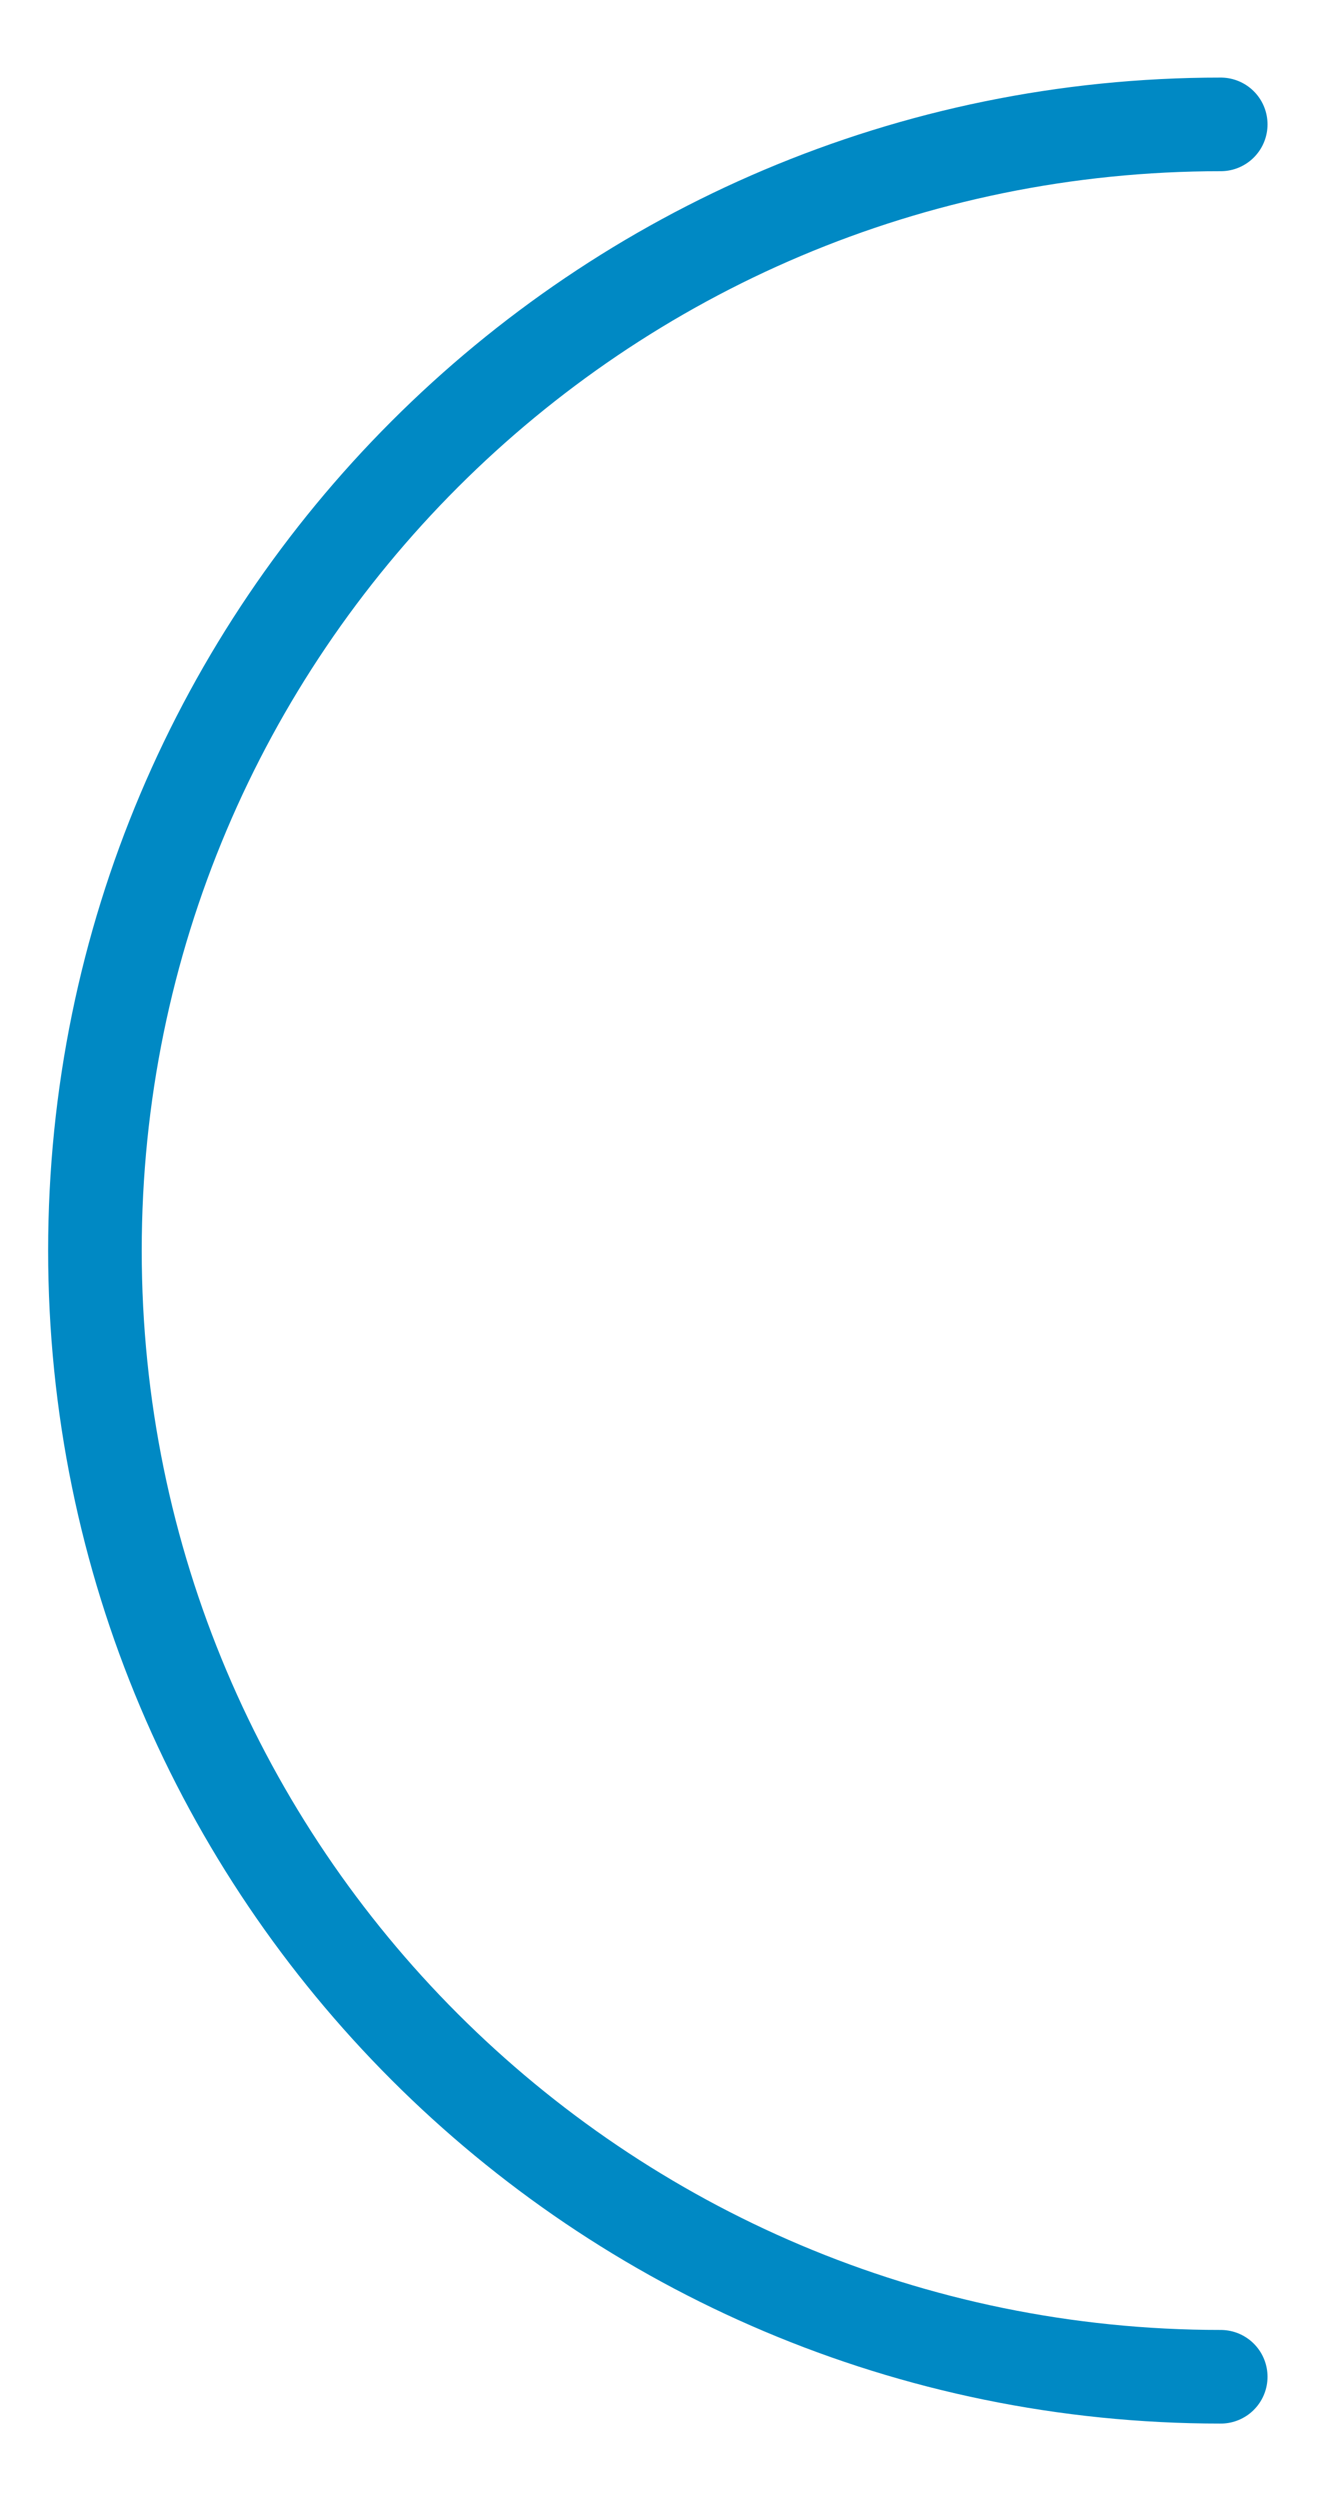<?xml version="1.0" encoding="UTF-8"?>
<svg xmlns="http://www.w3.org/2000/svg" version="1.1" viewBox="0 0 98.5 186.9">
  <defs>
    <style>
      .cls-1 {
        fill: none;
        stroke: #0089c4;
        stroke-linecap: round;
        stroke-linejoin: round;
        stroke-width: 7px;
      }
    </style>
  </defs>
  <!-- Generator: Adobe Illustrator 28.6.0, SVG Export Plug-In . SVG Version: 1.2.0 Build 709)  -->
  <g>
    <g id="layout">
      <path class="cls-1" d="M91.3,177.7c-46.5,0-84.2-37.7-84.2-84.2S44.8,9.3,91.3,9.3"/>
    </g>
  </g>
</svg>